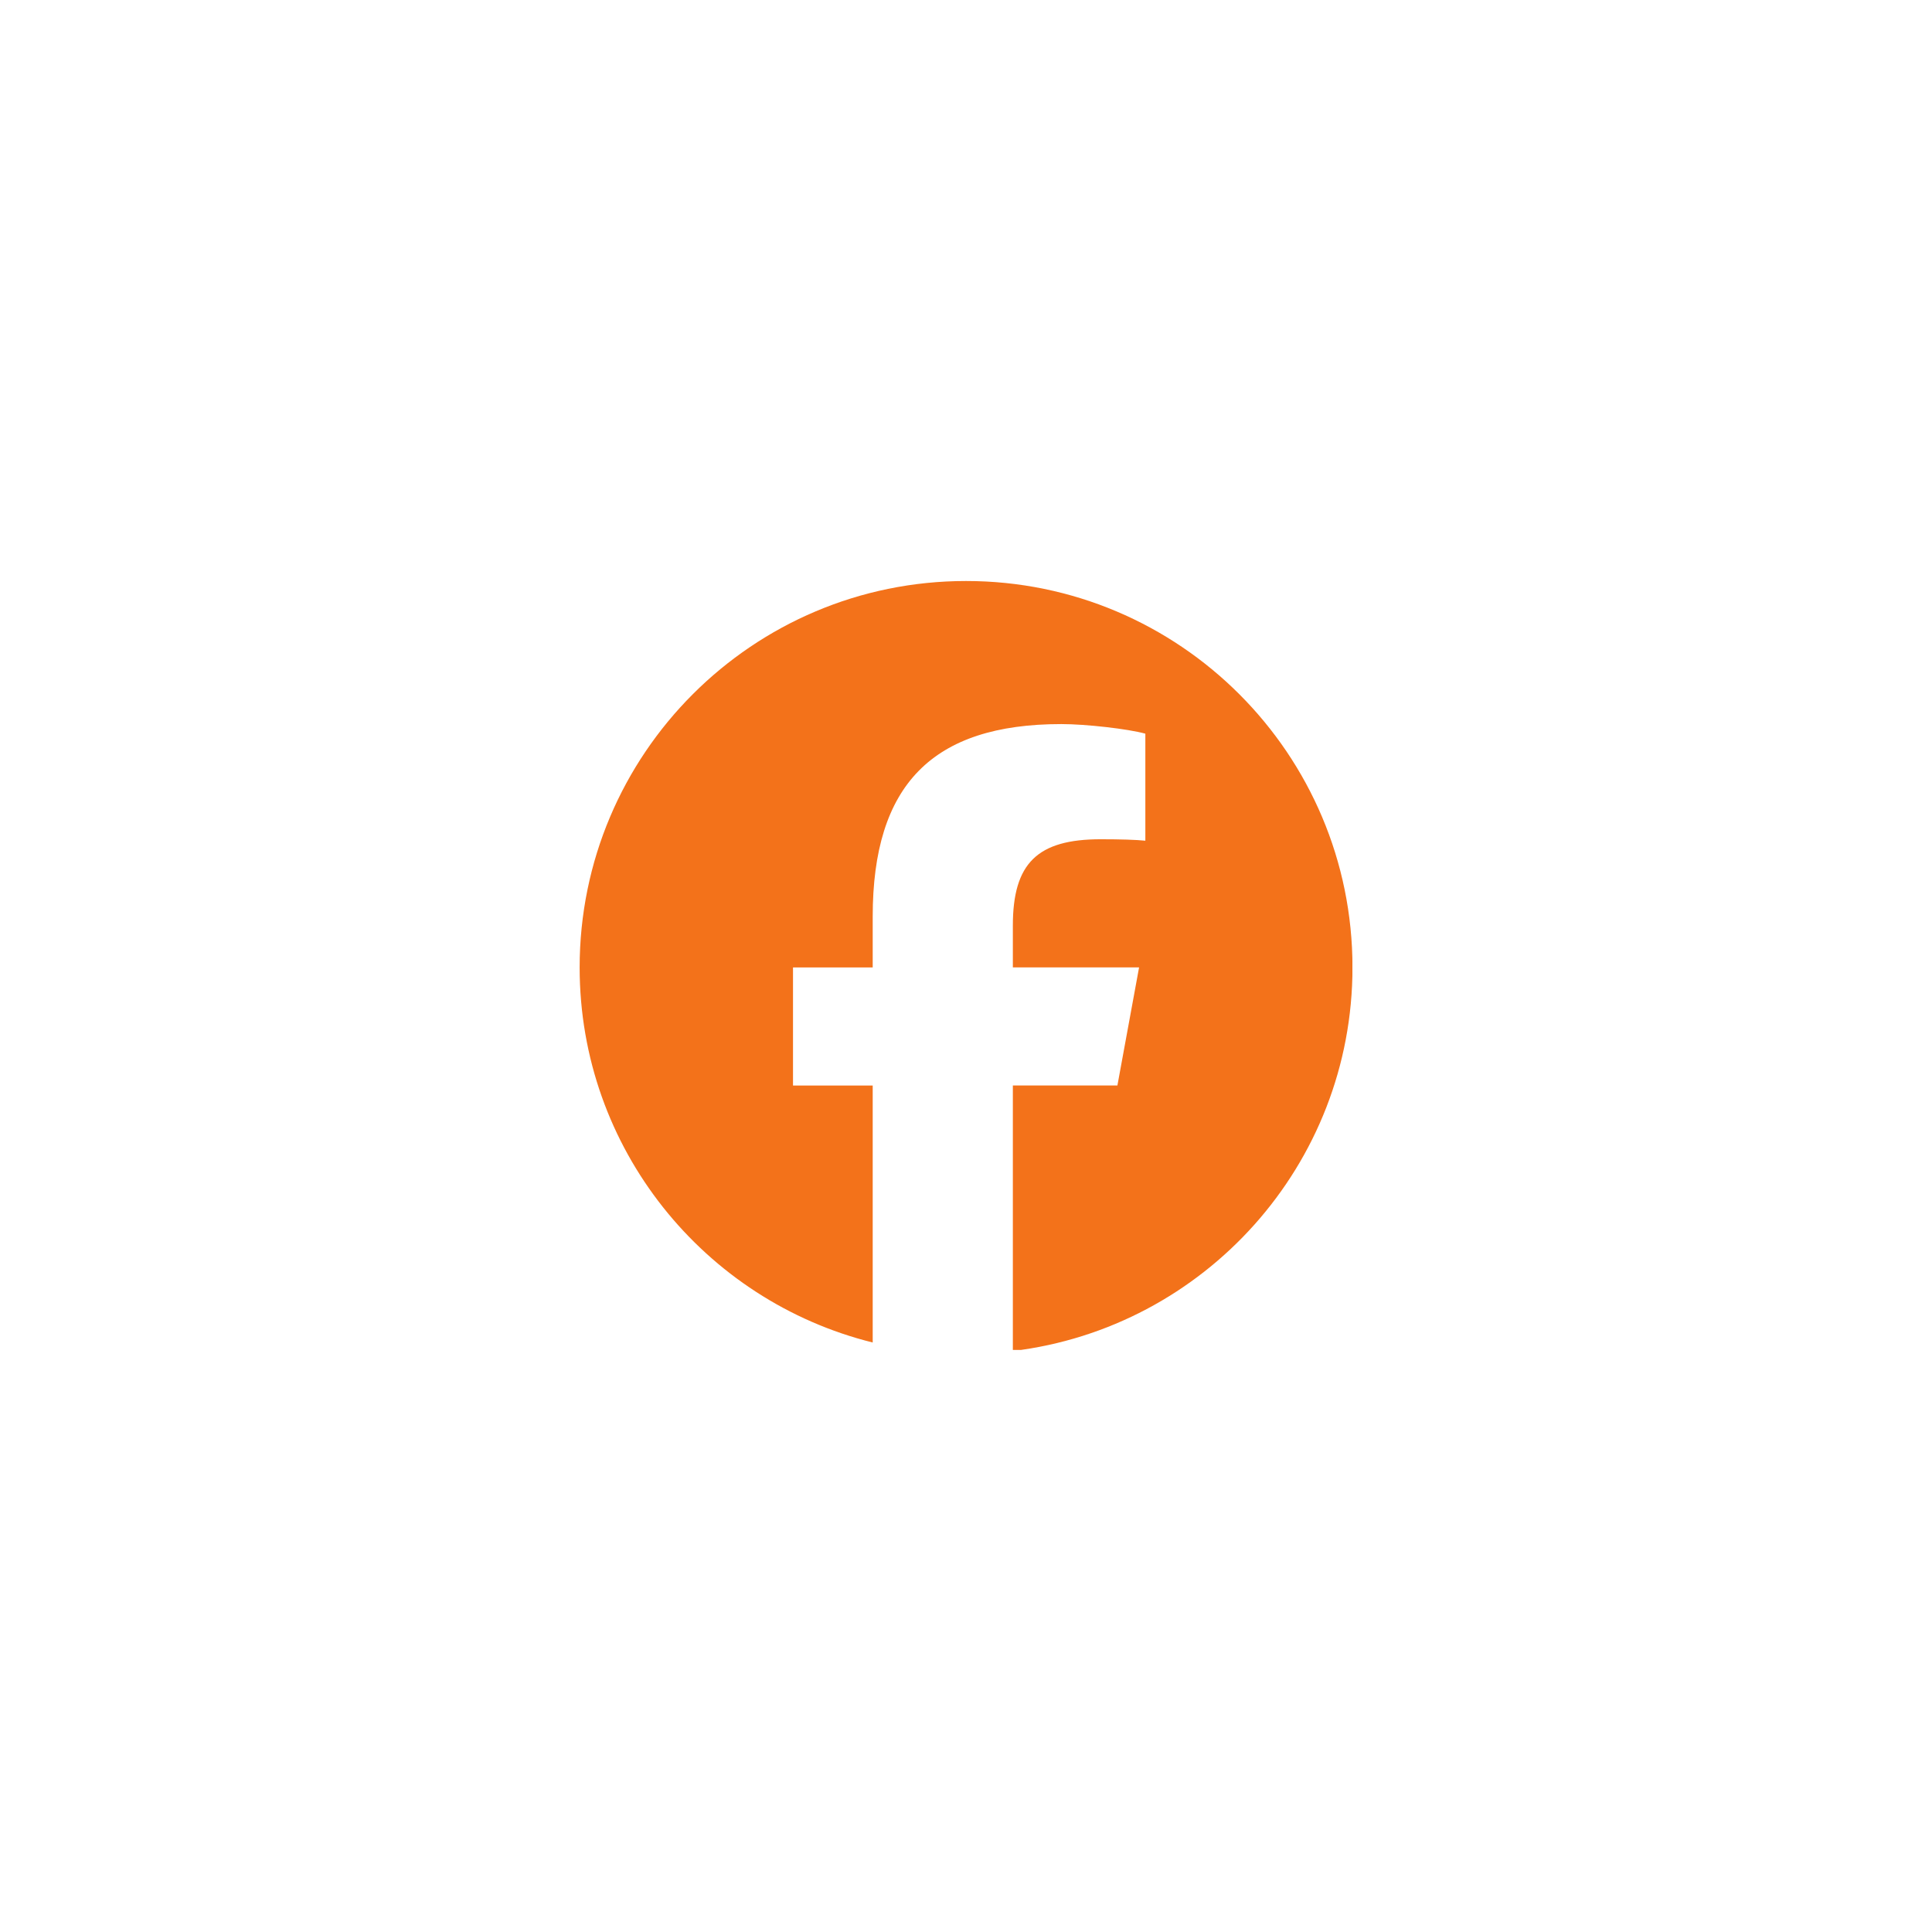 <svg xmlns="http://www.w3.org/2000/svg" xmlns:xlink="http://www.w3.org/1999/xlink" width="500" zoomAndPan="magnify" viewBox="0 0 375 375" height="500" preserveAspectRatio="xMidYMid meet" version="1.0"><defs><clipPath id="c4dda41410"><path d="M 112.5 112.773 L 262.5 112.773 L 262.5 262.023 L 112.5 262.023 Z M 112.5 112.773 " clip-rule="nonzero"/></clipPath></defs><g clip-path="url(#c4dda41410)"><path fill="#f3721a" d="M 262.516 187.781 C 262.516 146.352 228.934 112.773 187.512 112.773 C 146.09 112.773 112.508 146.352 112.508 187.781 C 112.508 222.953 136.723 252.473 169.391 260.578 L 169.391 210.703 L 153.922 210.703 L 153.922 187.781 L 169.391 187.781 L 169.391 177.906 C 169.391 152.375 180.941 140.543 206.008 140.543 C 210.758 140.543 218.957 141.473 222.312 142.406 L 222.312 163.18 C 220.539 162.992 217.465 162.898 213.648 162.898 C 201.348 162.898 196.594 167.559 196.594 179.668 L 196.594 187.773 L 221.094 187.773 L 216.887 210.695 L 196.594 210.695 L 196.594 262.23 C 233.734 257.746 262.516 226.117 262.516 187.773 Z M 262.516 187.781 " fill-opacity="1" fill-rule="nonzero"/></g></svg>